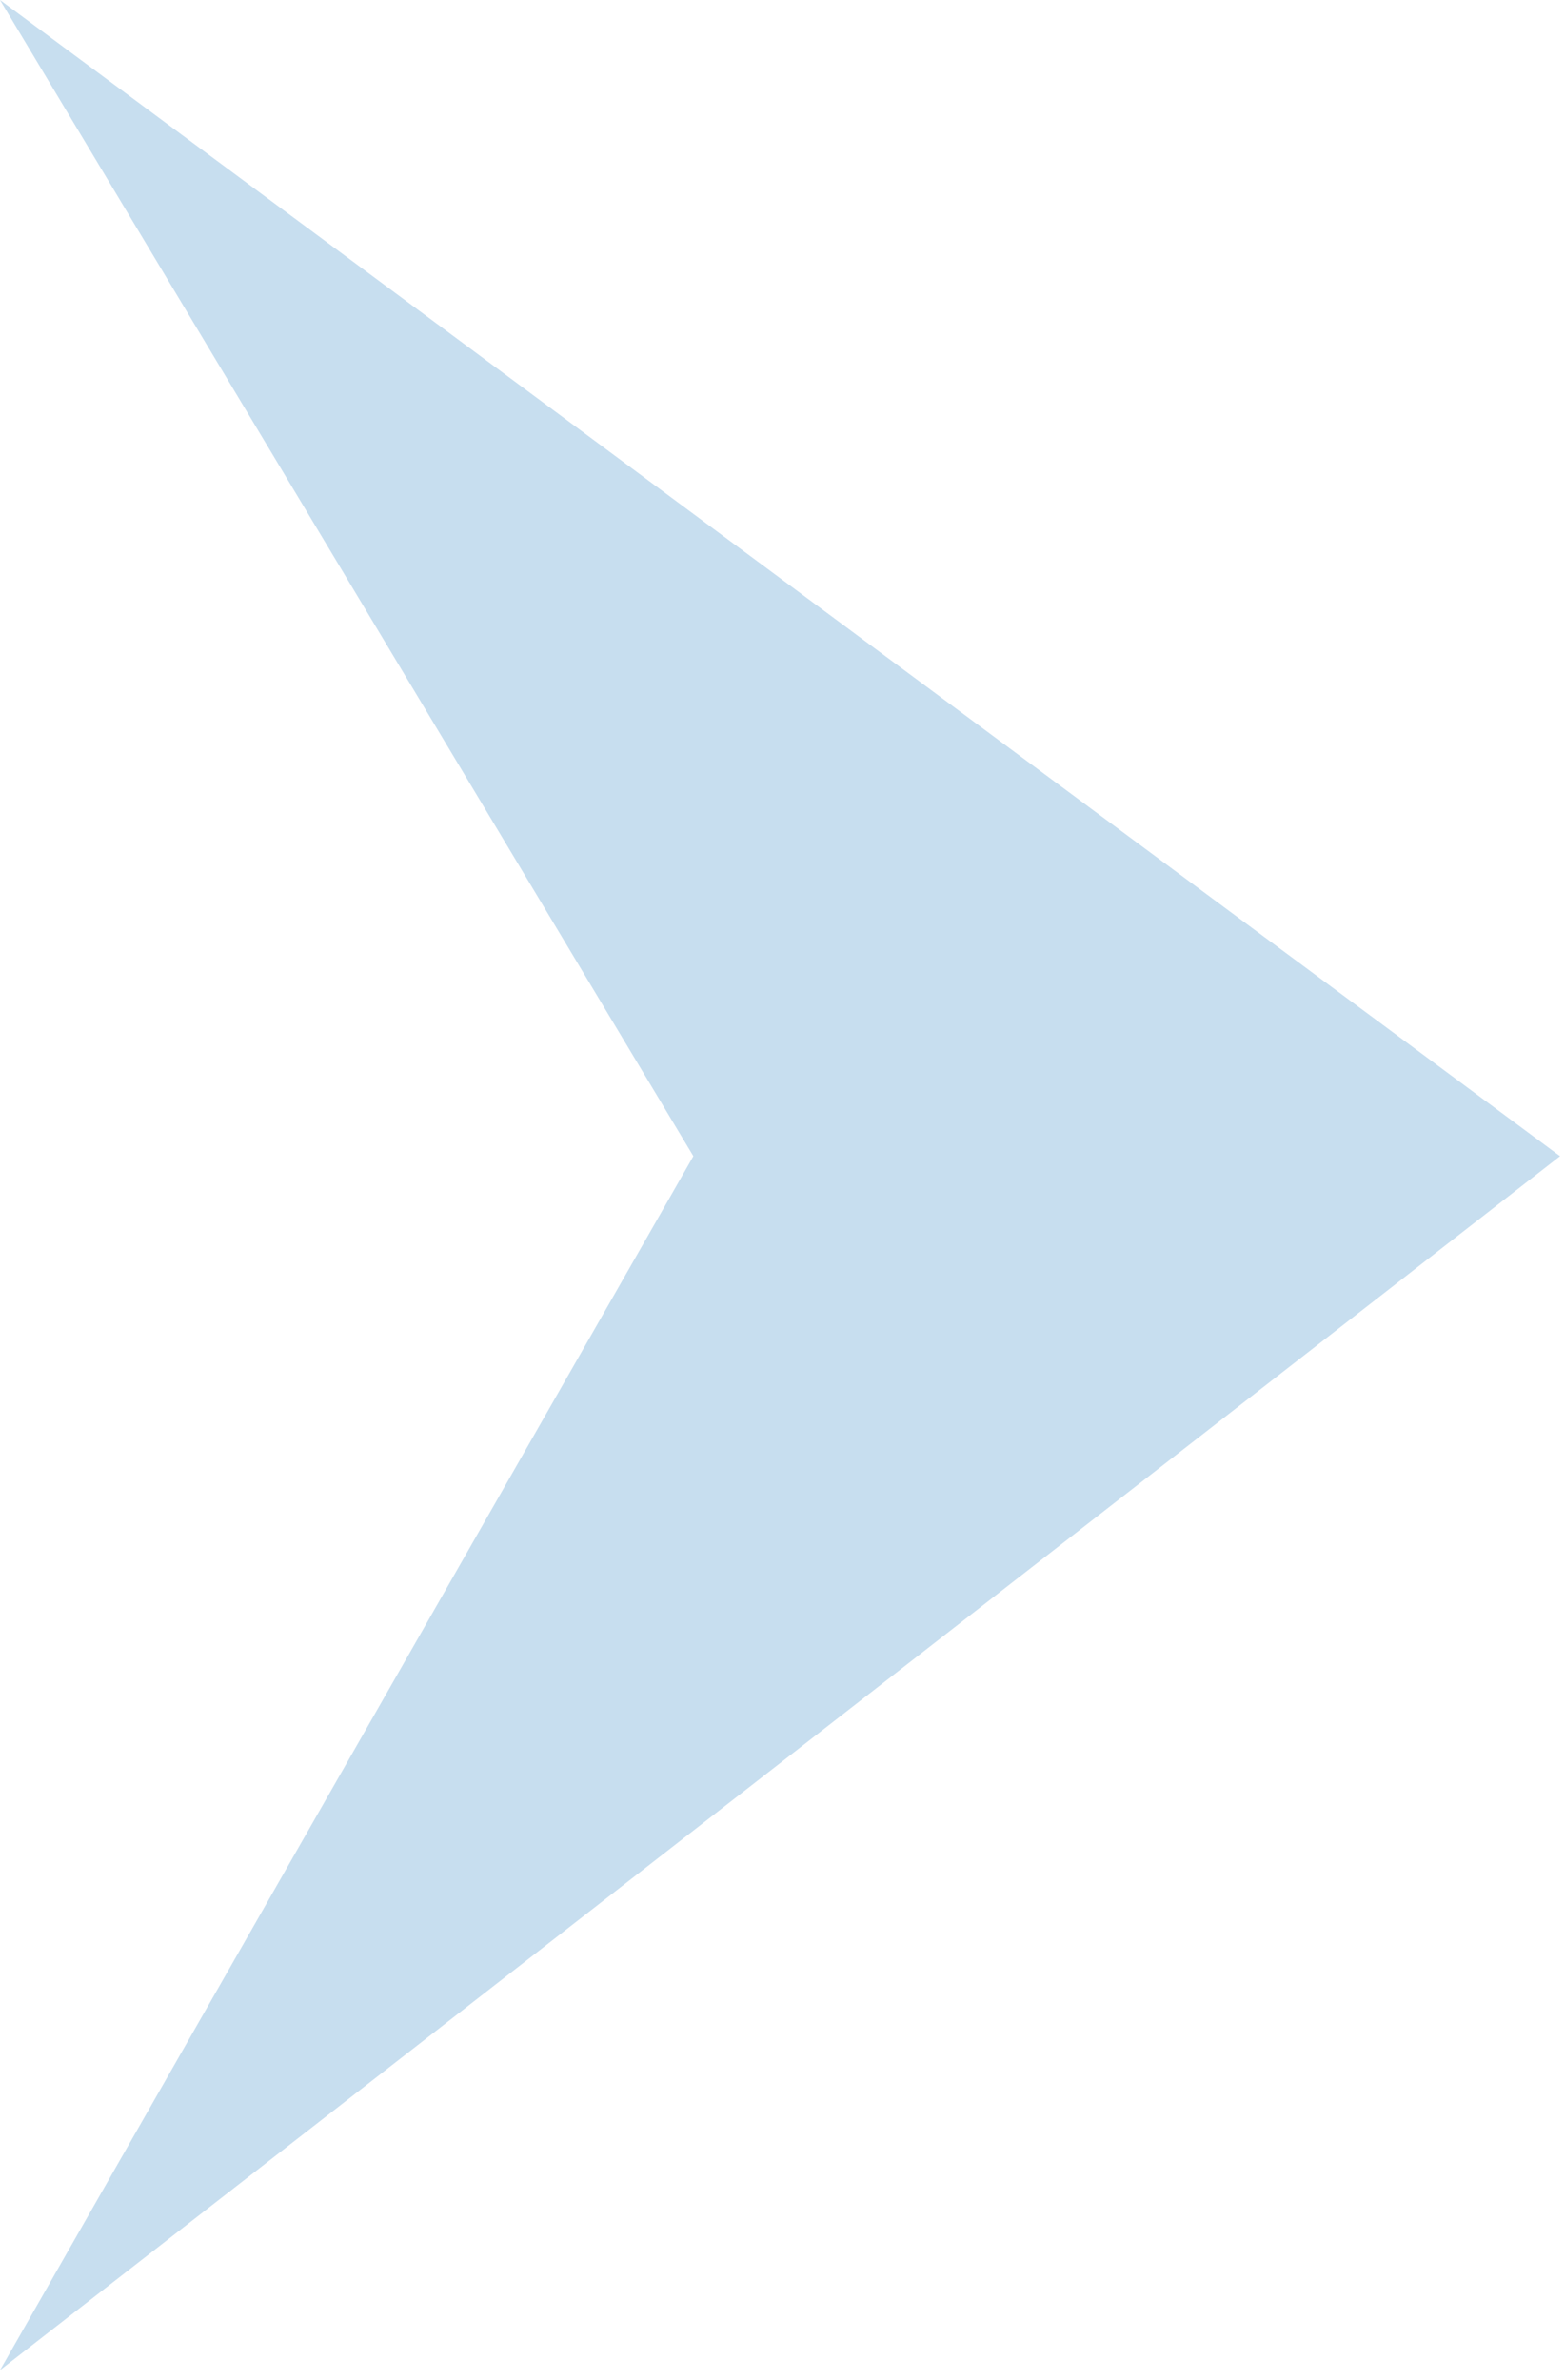 <?xml version="1.0" encoding="utf-8"?>
<svg xmlns="http://www.w3.org/2000/svg" fill="none" height="100%" overflow="visible" preserveAspectRatio="none" style="display: block;" viewBox="0 0 150 228" width="100%">
<path d="M149.526 110.76L0 0L66.456 110.76L0 227.059L149.526 110.76Z" fill="#217DC3" fill-opacity="0.25" id="Vector 13"/>
</svg>